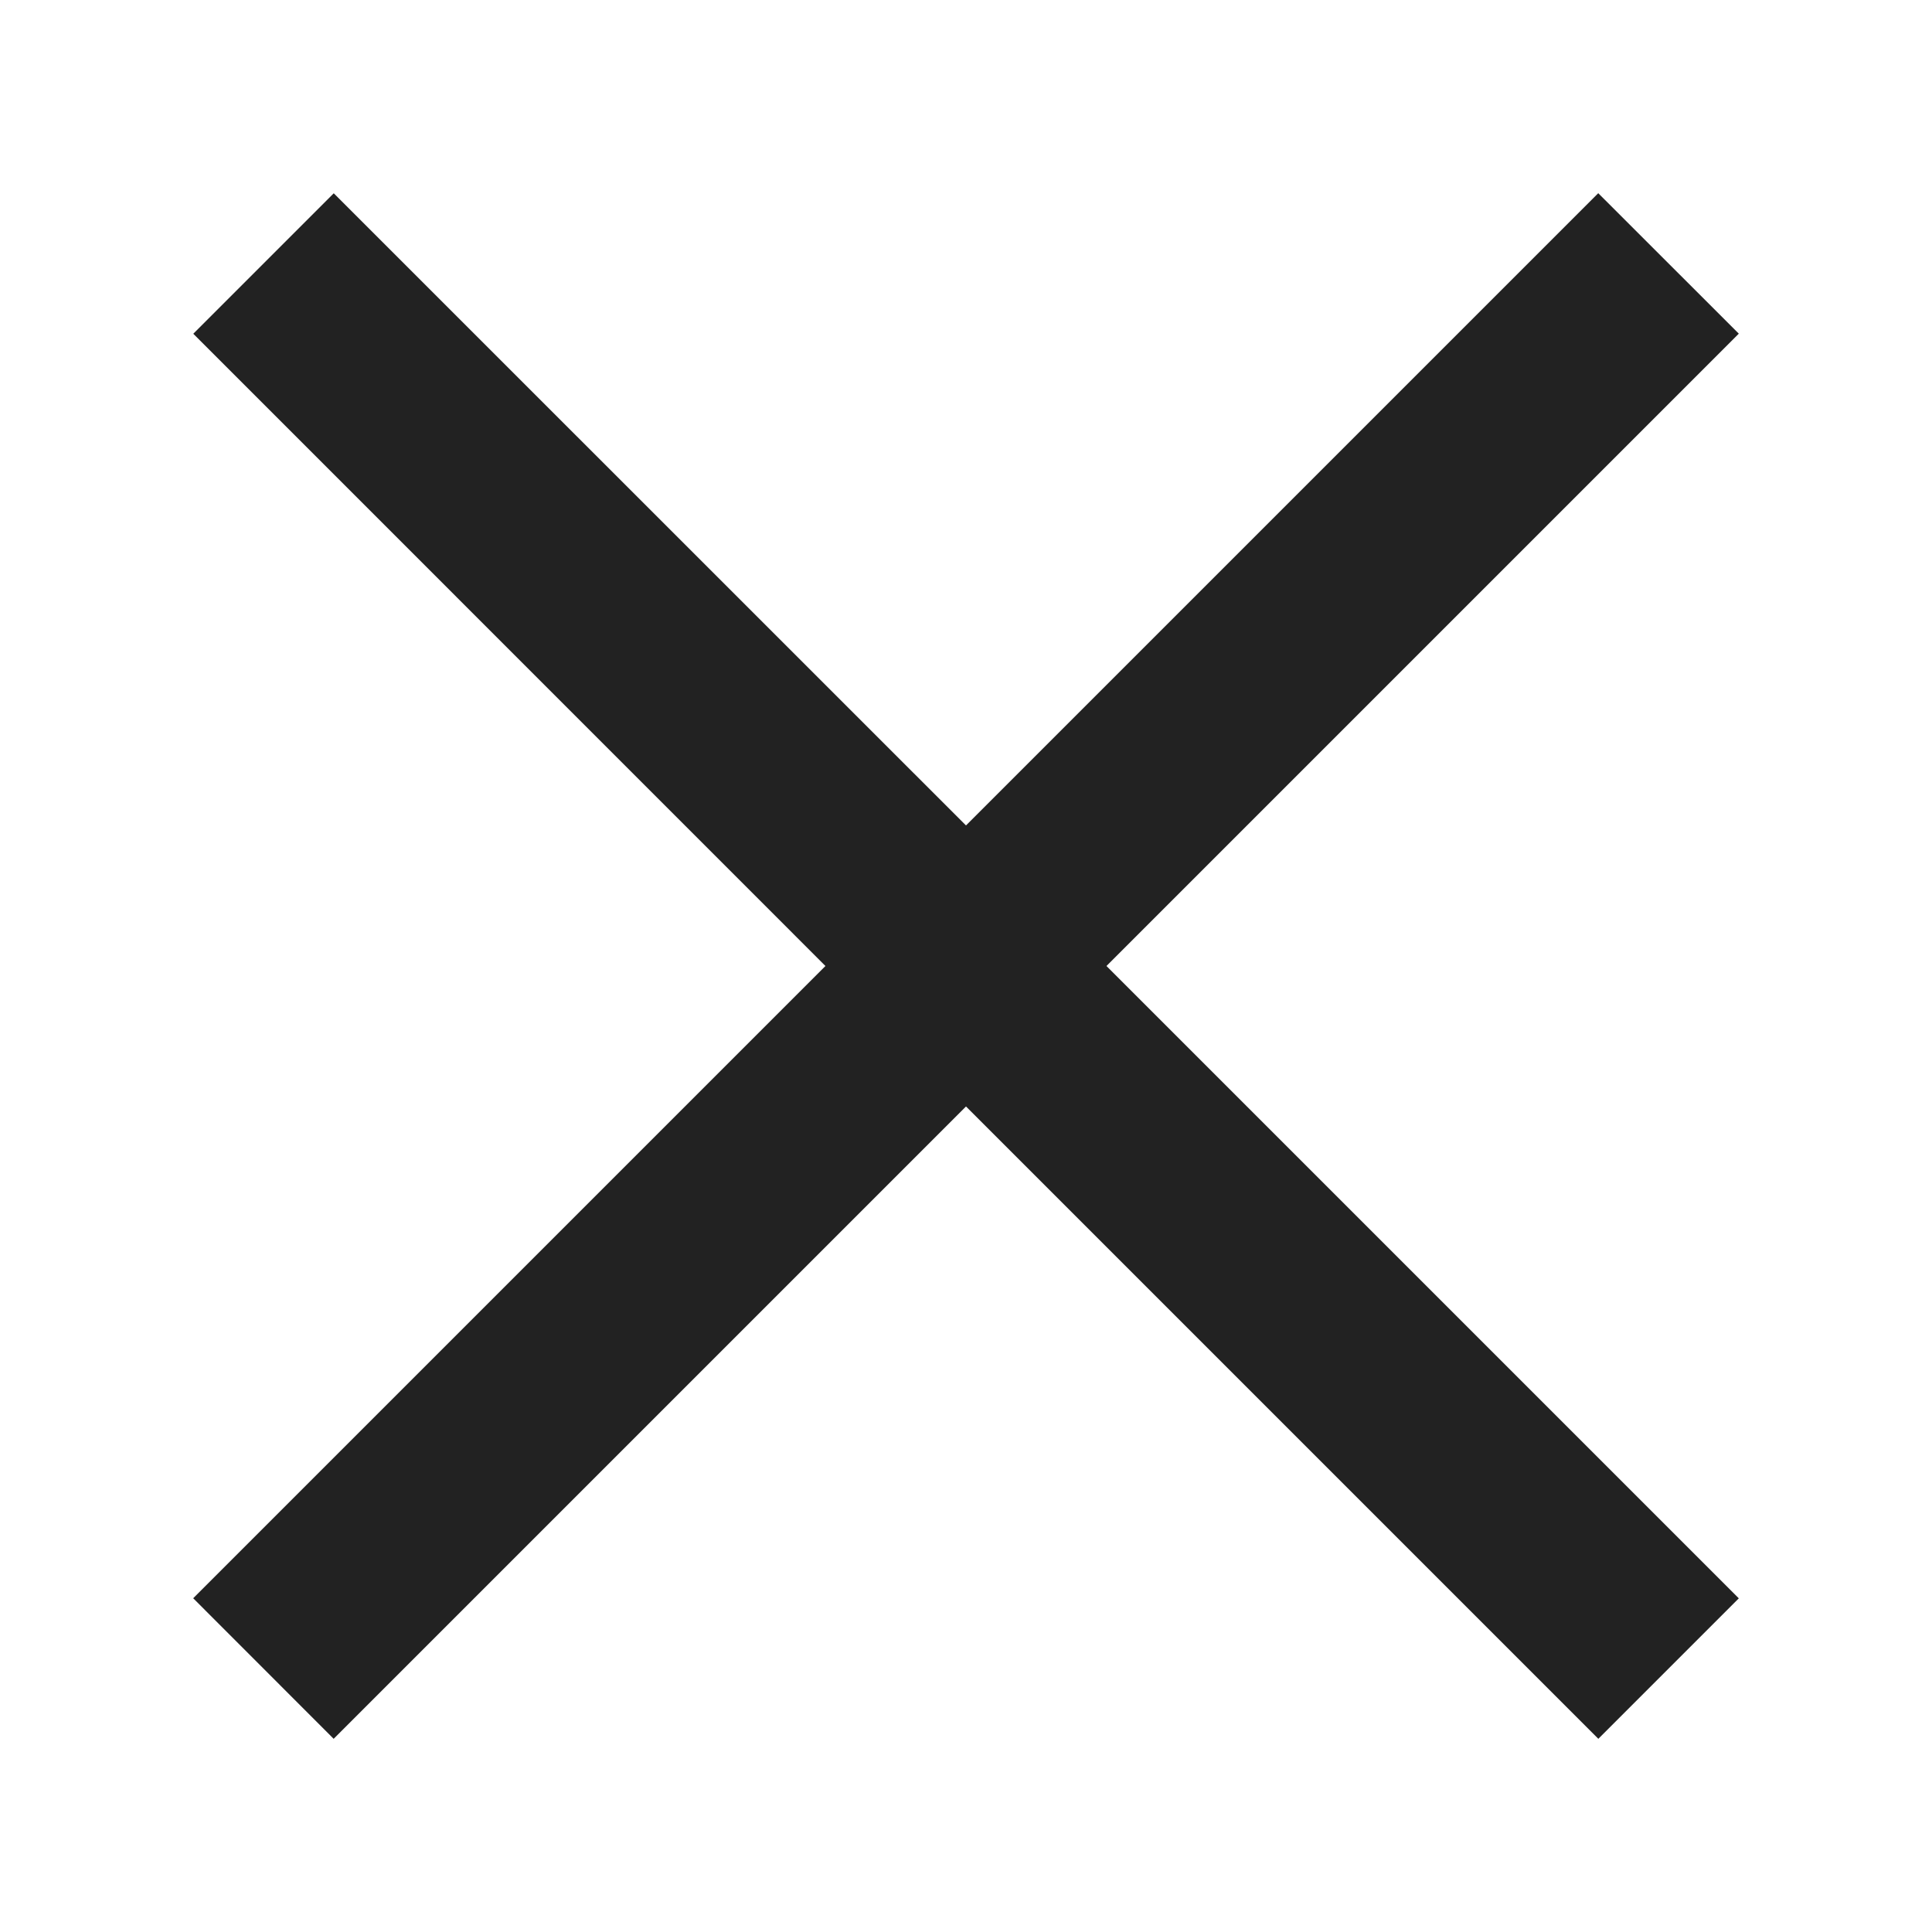 <svg width="20" height="20" viewBox="0 0 20 20" fill="none" xmlns="http://www.w3.org/2000/svg">
<path fill-rule="evenodd" clip-rule="evenodd" d="M18 3.454L16.545 2L10 8.545L3.455 2.001L2.001 3.455L8.545 10L2 16.545L3.454 18L10 11.454L16.546 18L18 16.546L11.454 10L18 3.454Z" fill="#222222"/>
</svg>
